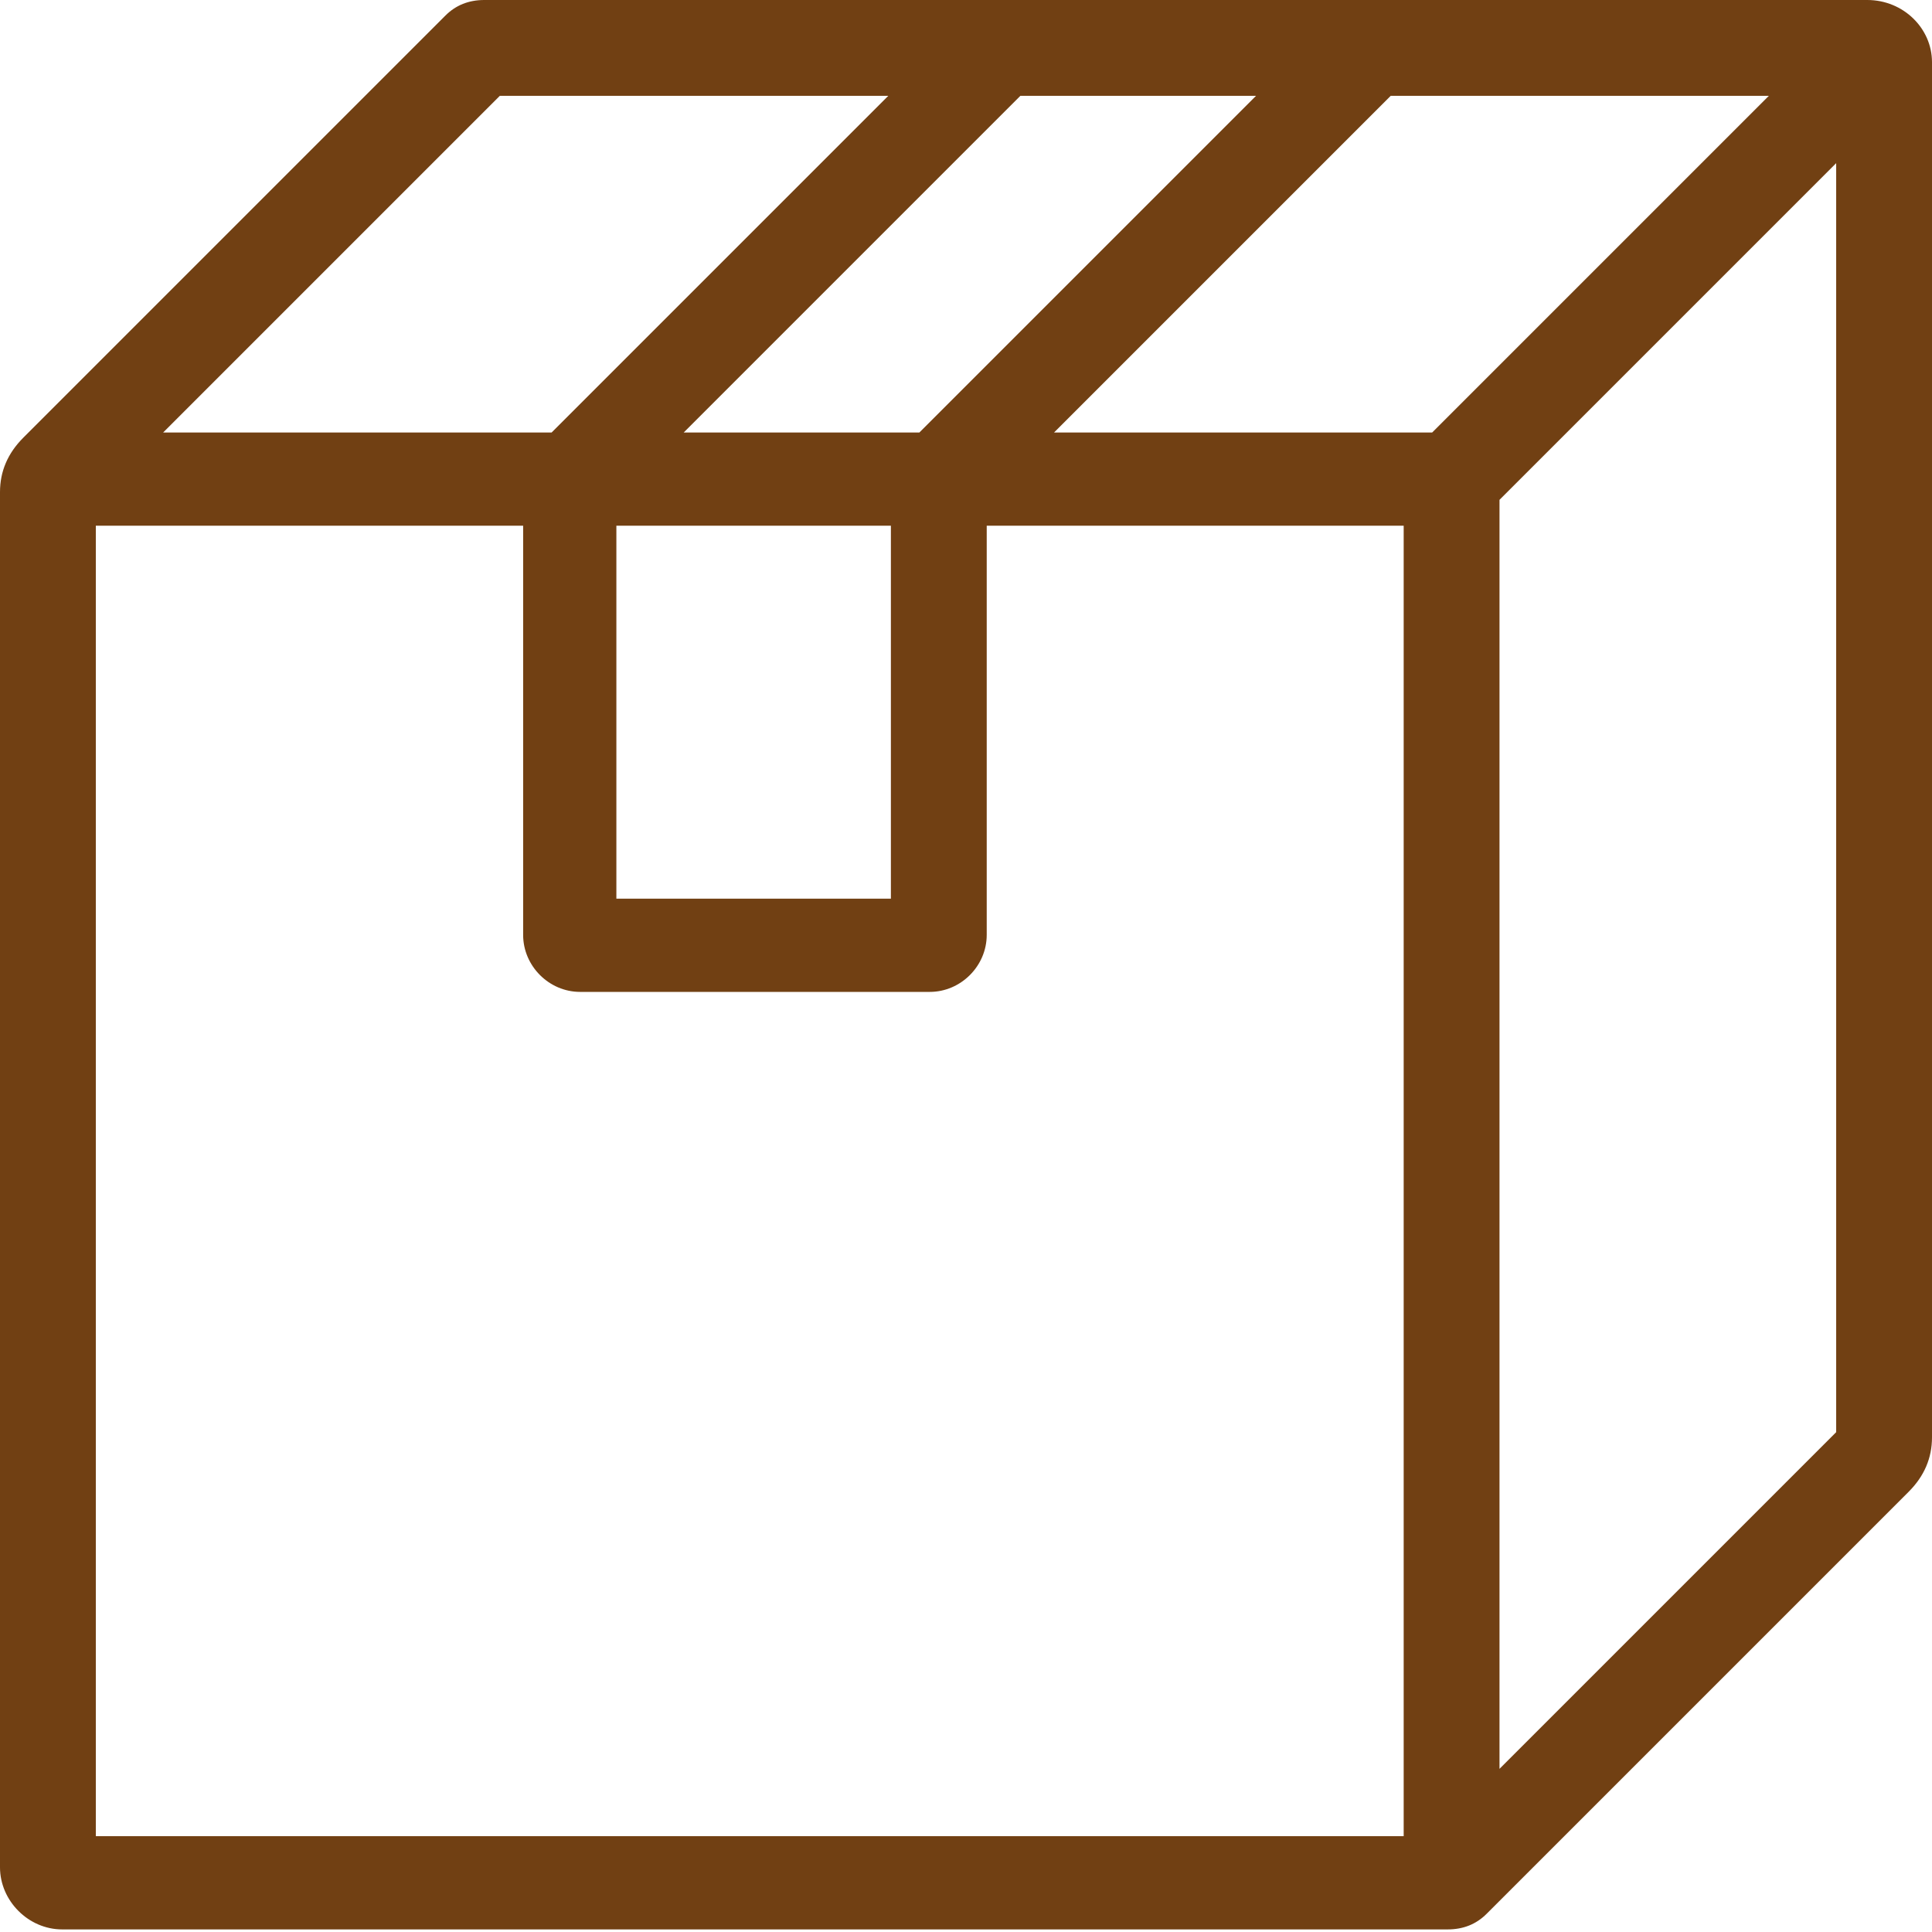 <?xml version="1.0" encoding="utf-8"?>
<!-- Generator: Adobe Illustrator 26.0.0, SVG Export Plug-In . SVG Version: 6.00 Build 0)  -->
<svg version="1.1" id="Camada_1" xmlns="http://www.w3.org/2000/svg" xmlns:xlink="http://www.w3.org/1999/xlink" x="0px" y="0px"
	 viewBox="0 0 74.6 74.6" style="enable-background:new 0 0 74.6 74.6;" xml:space="preserve">
<style type="text/css">
	.st0{fill:#714013;}
</style>
<path class="st0" d="M72.1,0H53c0,0,0,0,0,0H38.7c0,0,0,0,0,0h-20c-0.6,0-1.1,0.2-1.5,0.6L0.9,16.9C0.3,17.5,0,18.2,0,19v53.1
	c0,1.3,1.1,2.4,2.4,2.4h53.5c0.6,0,1.1-0.2,1.5-0.6l16.3-16.3c0.6-0.6,0.9-1.3,0.9-2.1V2.4C74.6,1.1,73.5,0,72.1,0z M55.3,16.7H40.7
	l13-13h14.6L55.3,16.7z M23.8,20.3h10.6l0,14.4H23.8V20.3z M26.4,16.7l13-13h9.1l-13,13H26.4z M19.3,3.7h15l-13,13h-15L19.3,3.7z
	 M3.7,20.3h16.5v15.8c0,1.2,1,2.2,2.2,2.2h13.5c1.2,0,2.2-1,2.2-2.2l0-15.8h16.1v50.6H3.7V20.3z M57.9,68.3v-49l13-13v49L57.9,68.3z
	"/>
</svg>
